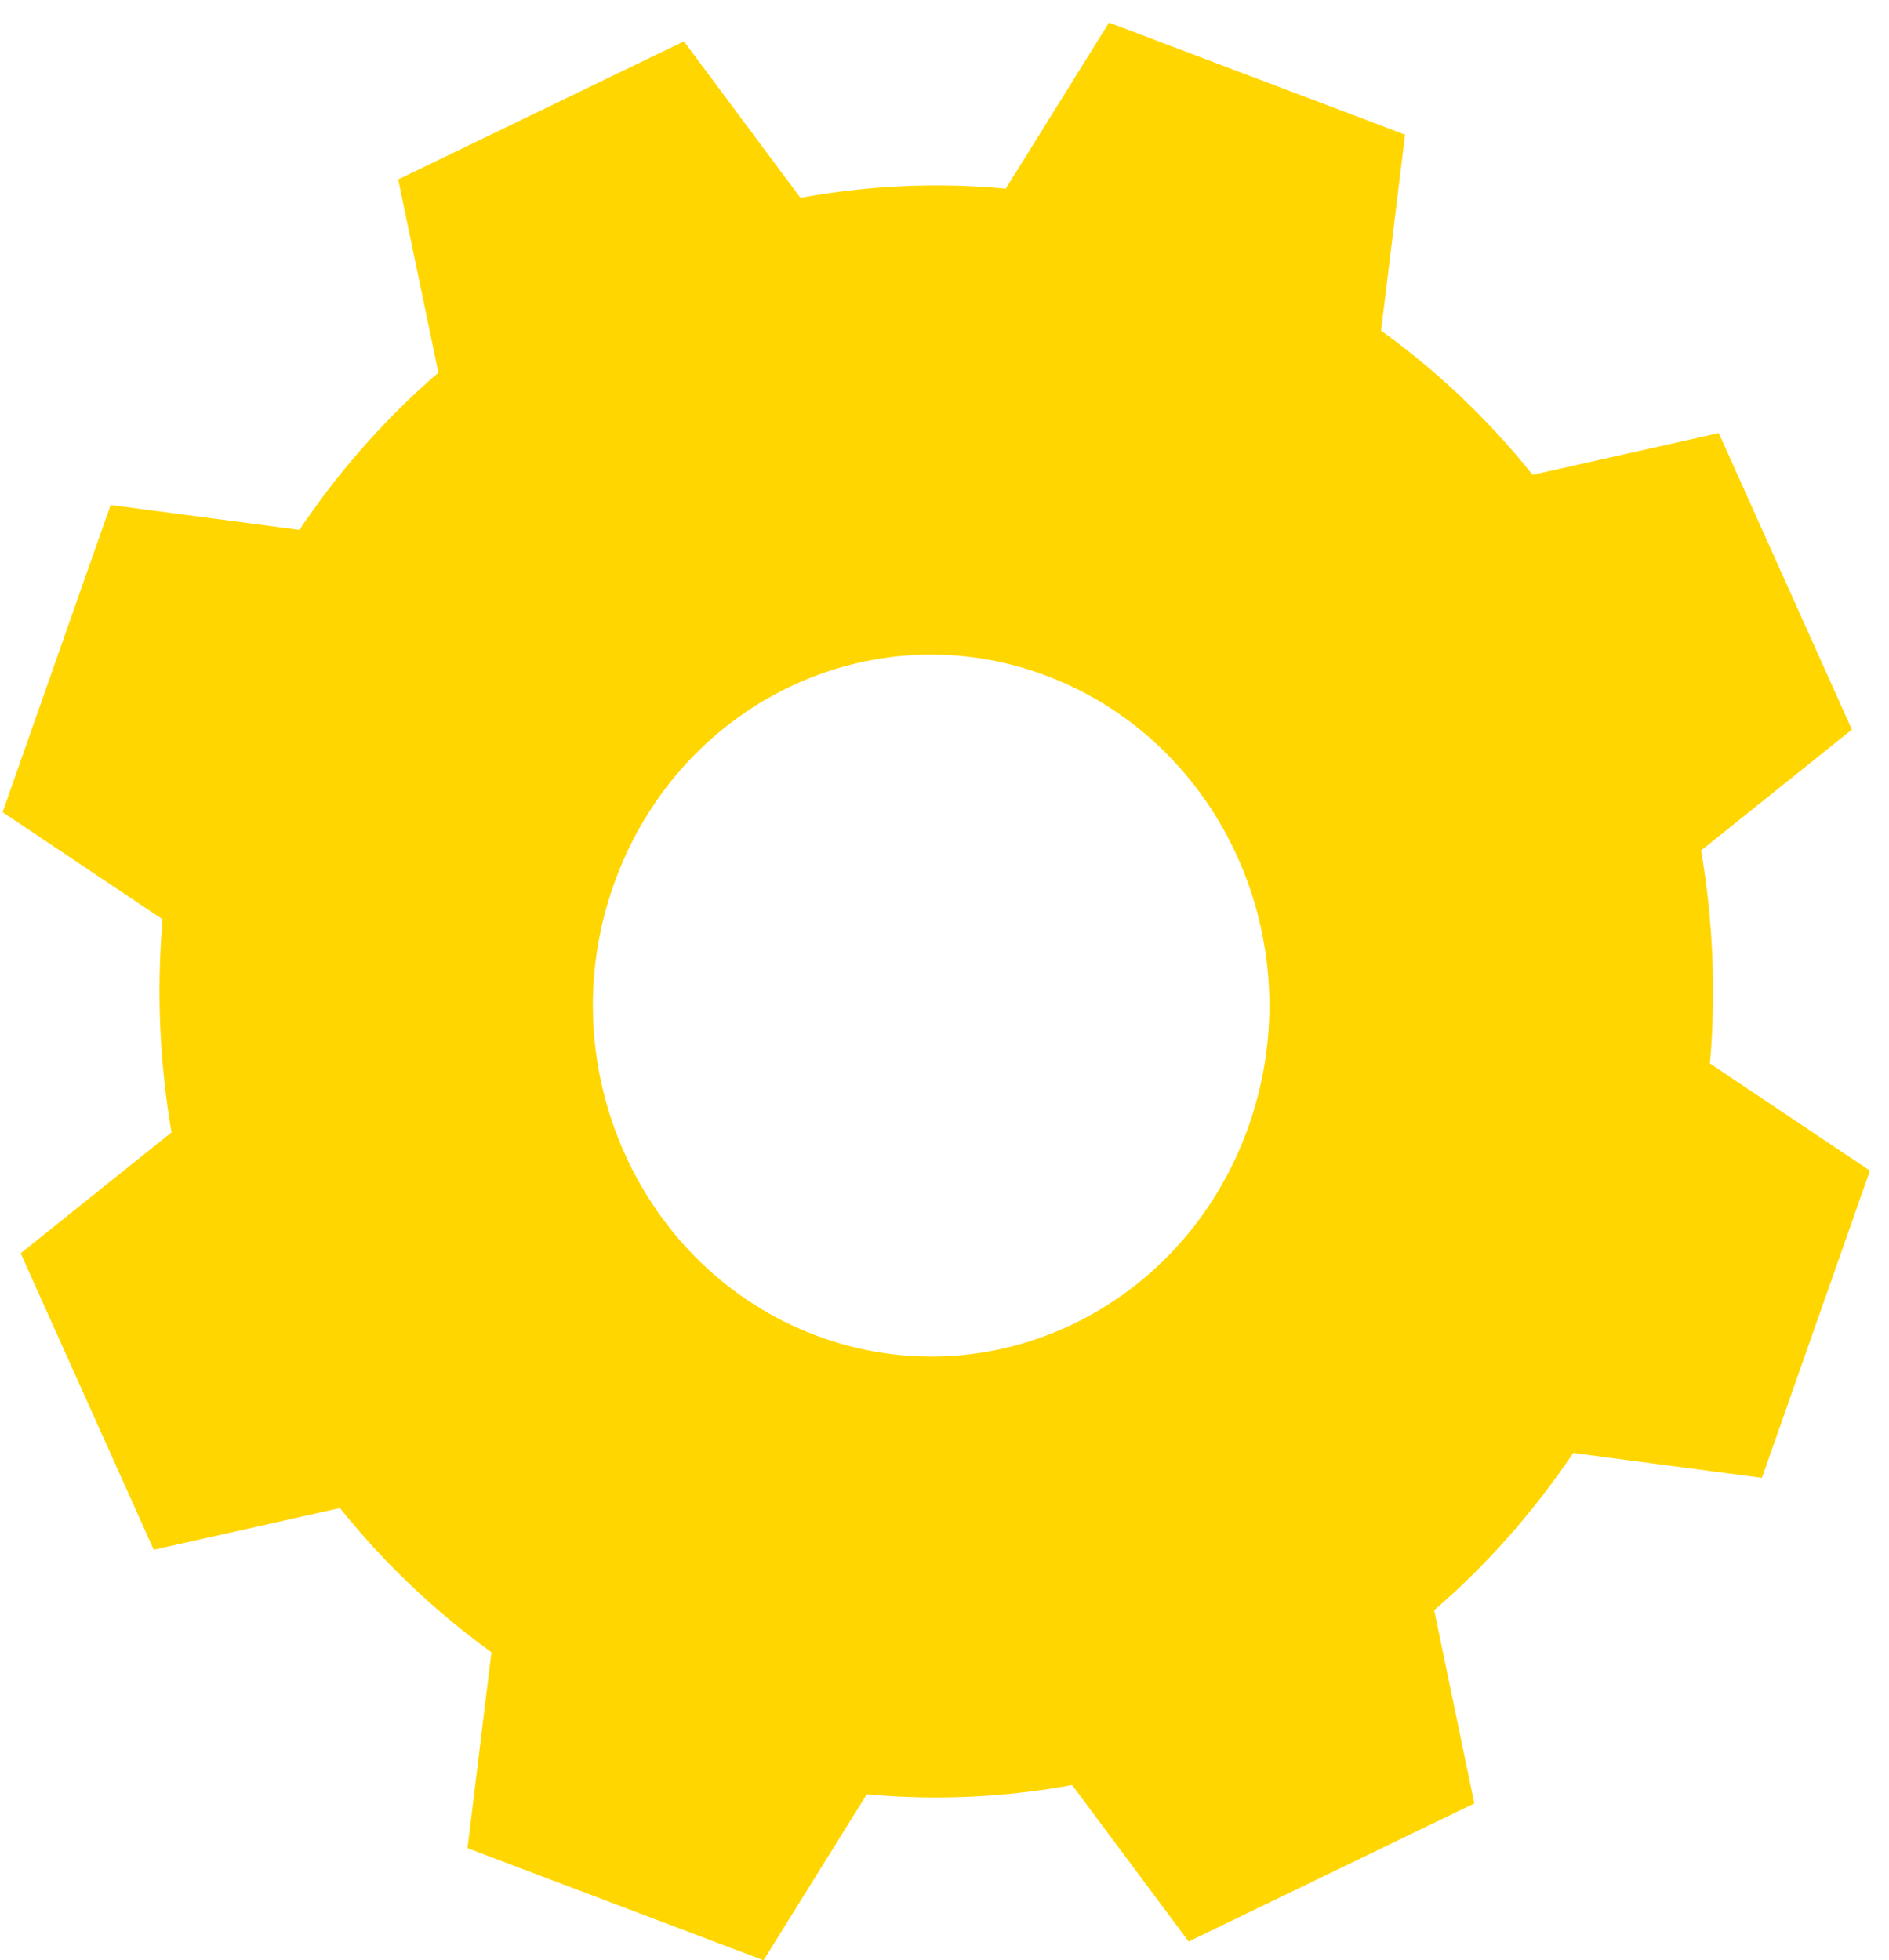 <?xml version="1.0" encoding="UTF-8"?> <svg xmlns="http://www.w3.org/2000/svg" width="53" height="55" viewBox="0 0 53 55" fill="none"> <path fill-rule="evenodd" clip-rule="evenodd" d="M4.563 25.794C4.387 27.812 4.48 29.819 4.811 31.773L0.58 35.164L4.314 43.483L9.538 42.313C10.759 43.837 12.186 45.2 13.789 46.359L13.117 51.855L21.423 55L24.32 50.342C26.264 50.524 28.198 50.428 30.081 50.084L33.35 54.474L41.366 50.599L40.239 45.179C41.708 43.912 43.021 42.431 44.139 40.767L49.435 41.465L52.465 32.846L47.976 29.84C48.152 27.823 48.059 25.815 47.728 23.862L51.959 20.47L48.224 12.152L43.001 13.322C41.78 11.797 40.353 10.434 38.749 9.275L39.422 3.779L31.116 0.634L28.219 5.293C26.274 5.11 24.34 5.207 22.458 5.55L19.189 1.16L11.172 5.035L12.3 10.456C10.831 11.722 9.517 13.203 8.4 14.867L3.104 14.169L0.073 22.788L4.563 25.794ZM17.213 24.839C19.013 19.729 24.454 17.1 29.378 18.967C34.301 20.835 36.836 26.481 35.036 31.59C33.236 36.699 27.795 39.329 22.871 37.461C17.958 35.594 15.413 29.937 17.213 24.839Z" fill="#FFD600"></path> </svg> 